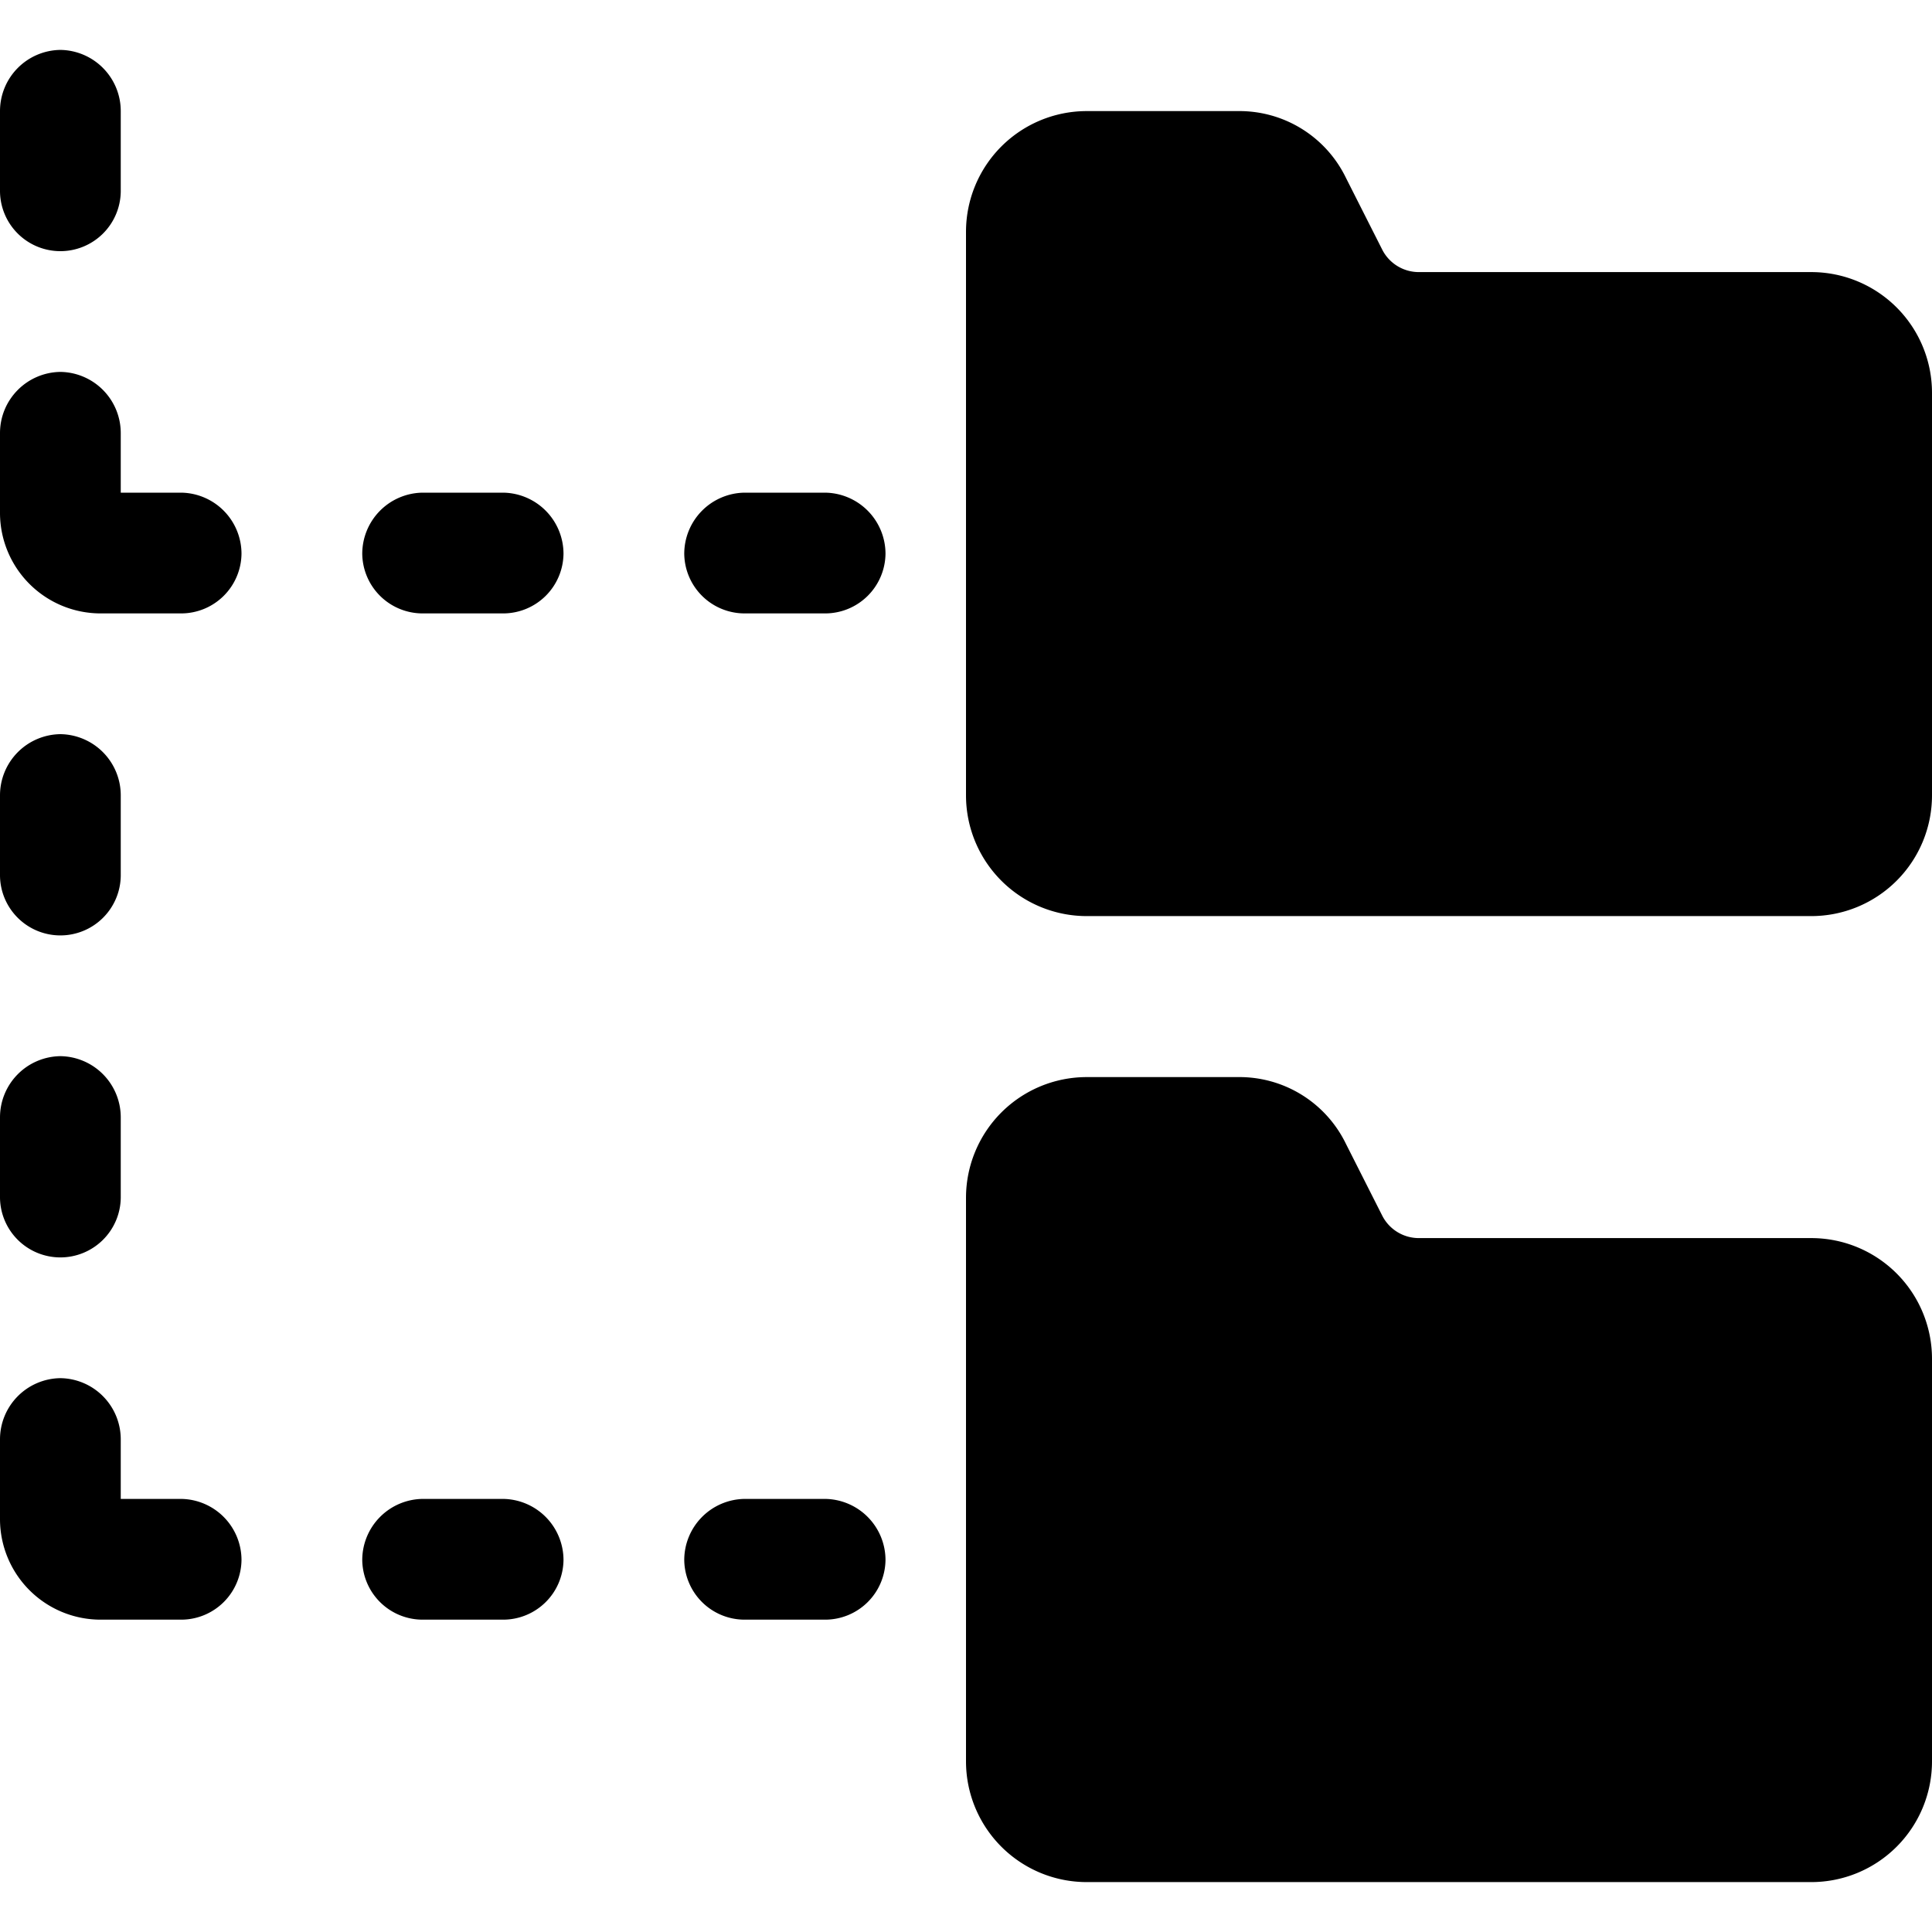 <svg xmlns="http://www.w3.org/2000/svg" viewBox="0 0 24 24"><g><path d="M22.5 3.38h-4.88a0.51 0.51 0 0 1 -0.45 -0.28l-0.45 -0.89a1.47 1.47 0 0 0 -1.34 -0.83H13.5a1.5 1.5 0 0 0 -1.5 1.5v7a1.5 1.5 0 0 0 1.5 1.5h9a1.5 1.5 0 0 0 1.5 -1.5v-5a1.5 1.5 0 0 0 -1.5 -1.5Z" fill="#000000" stroke-width="1"></path><path d="M22.5 15.38h-4.88a0.51 0.51 0 0 1 -0.45 -0.28l-0.45 -0.89a1.47 1.47 0 0 0 -1.34 -0.83H13.5a1.5 1.5 0 0 0 -1.5 1.5v7a1.5 1.5 0 0 0 1.5 1.5h9a1.5 1.5 0 0 0 1.5 -1.5v-5a1.5 1.5 0 0 0 -1.5 -1.5Z" fill="#000000" stroke-width="1"></path><path d="M0.75 15.62a0.75 0.75 0 0 0 0.75 -0.74v-1a0.76 0.76 0 0 0 -0.75 -0.76 0.76 0.76 0 0 0 -0.75 0.76v1a0.75 0.75 0 0 0 0.75 0.74Z" fill="#000000" stroke-width="1"></path><path d="M0.75 3.12a0.75 0.75 0 0 0 0.75 -0.74v-1A0.76 0.76 0 0 0 0.75 0.62a0.76 0.76 0 0 0 -0.75 0.76v1a0.75 0.75 0 0 0 0.75 0.74Z" fill="#000000" stroke-width="1"></path><path d="M0.75 11.62a0.75 0.75 0 0 0 0.75 -0.74v-1a0.76 0.76 0 0 0 -0.75 -0.76 0.76 0.76 0 0 0 -0.75 0.76v1a0.75 0.75 0 0 0 0.75 0.74Z" fill="#000000" stroke-width="1"></path><path d="M2.25 6.12H1.5v-0.74a0.76 0.76 0 0 0 -0.75 -0.76 0.76 0.76 0 0 0 -0.75 0.76v1a1.25 1.25 0 0 0 1.25 1.24h1A0.75 0.75 0 0 0 3 6.88a0.76 0.76 0 0 0 -0.75 -0.76Z" fill="#000000" stroke-width="1"></path><path d="M6.25 6.12h-1a0.76 0.76 0 0 0 -0.75 0.76 0.75 0.75 0 0 0 0.75 0.74h1A0.75 0.75 0 0 0 7 6.88a0.76 0.76 0 0 0 -0.75 -0.76Z" fill="#000000" stroke-width="1"></path><path d="M10.25 6.12h-1a0.76 0.76 0 0 0 -0.75 0.76 0.75 0.75 0 0 0 0.75 0.74h1a0.75 0.75 0 0 0 0.75 -0.74 0.76 0.76 0 0 0 -0.75 -0.76Z" fill="#000000" stroke-width="1"></path><path d="M6.25 18.62h-1a0.76 0.76 0 0 0 -0.75 0.76 0.75 0.75 0 0 0 0.75 0.74h1a0.75 0.75 0 0 0 0.75 -0.74 0.76 0.76 0 0 0 -0.75 -0.76Z" fill="#000000" stroke-width="1"></path><path d="M10.25 18.62h-1a0.76 0.76 0 0 0 -0.75 0.76 0.75 0.75 0 0 0 0.75 0.74h1a0.75 0.75 0 0 0 0.75 -0.74 0.76 0.76 0 0 0 -0.75 -0.76Z" fill="#000000" stroke-width="1"></path><path d="M2.25 18.62H1.5v-0.74a0.76 0.76 0 0 0 -0.75 -0.76 0.76 0.76 0 0 0 -0.75 0.76v1a1.25 1.25 0 0 0 1.25 1.24h1a0.75 0.75 0 0 0 0.75 -0.74 0.76 0.76 0 0 0 -0.75 -0.76Z" fill="#000000" stroke-width="1"></path></g></svg>